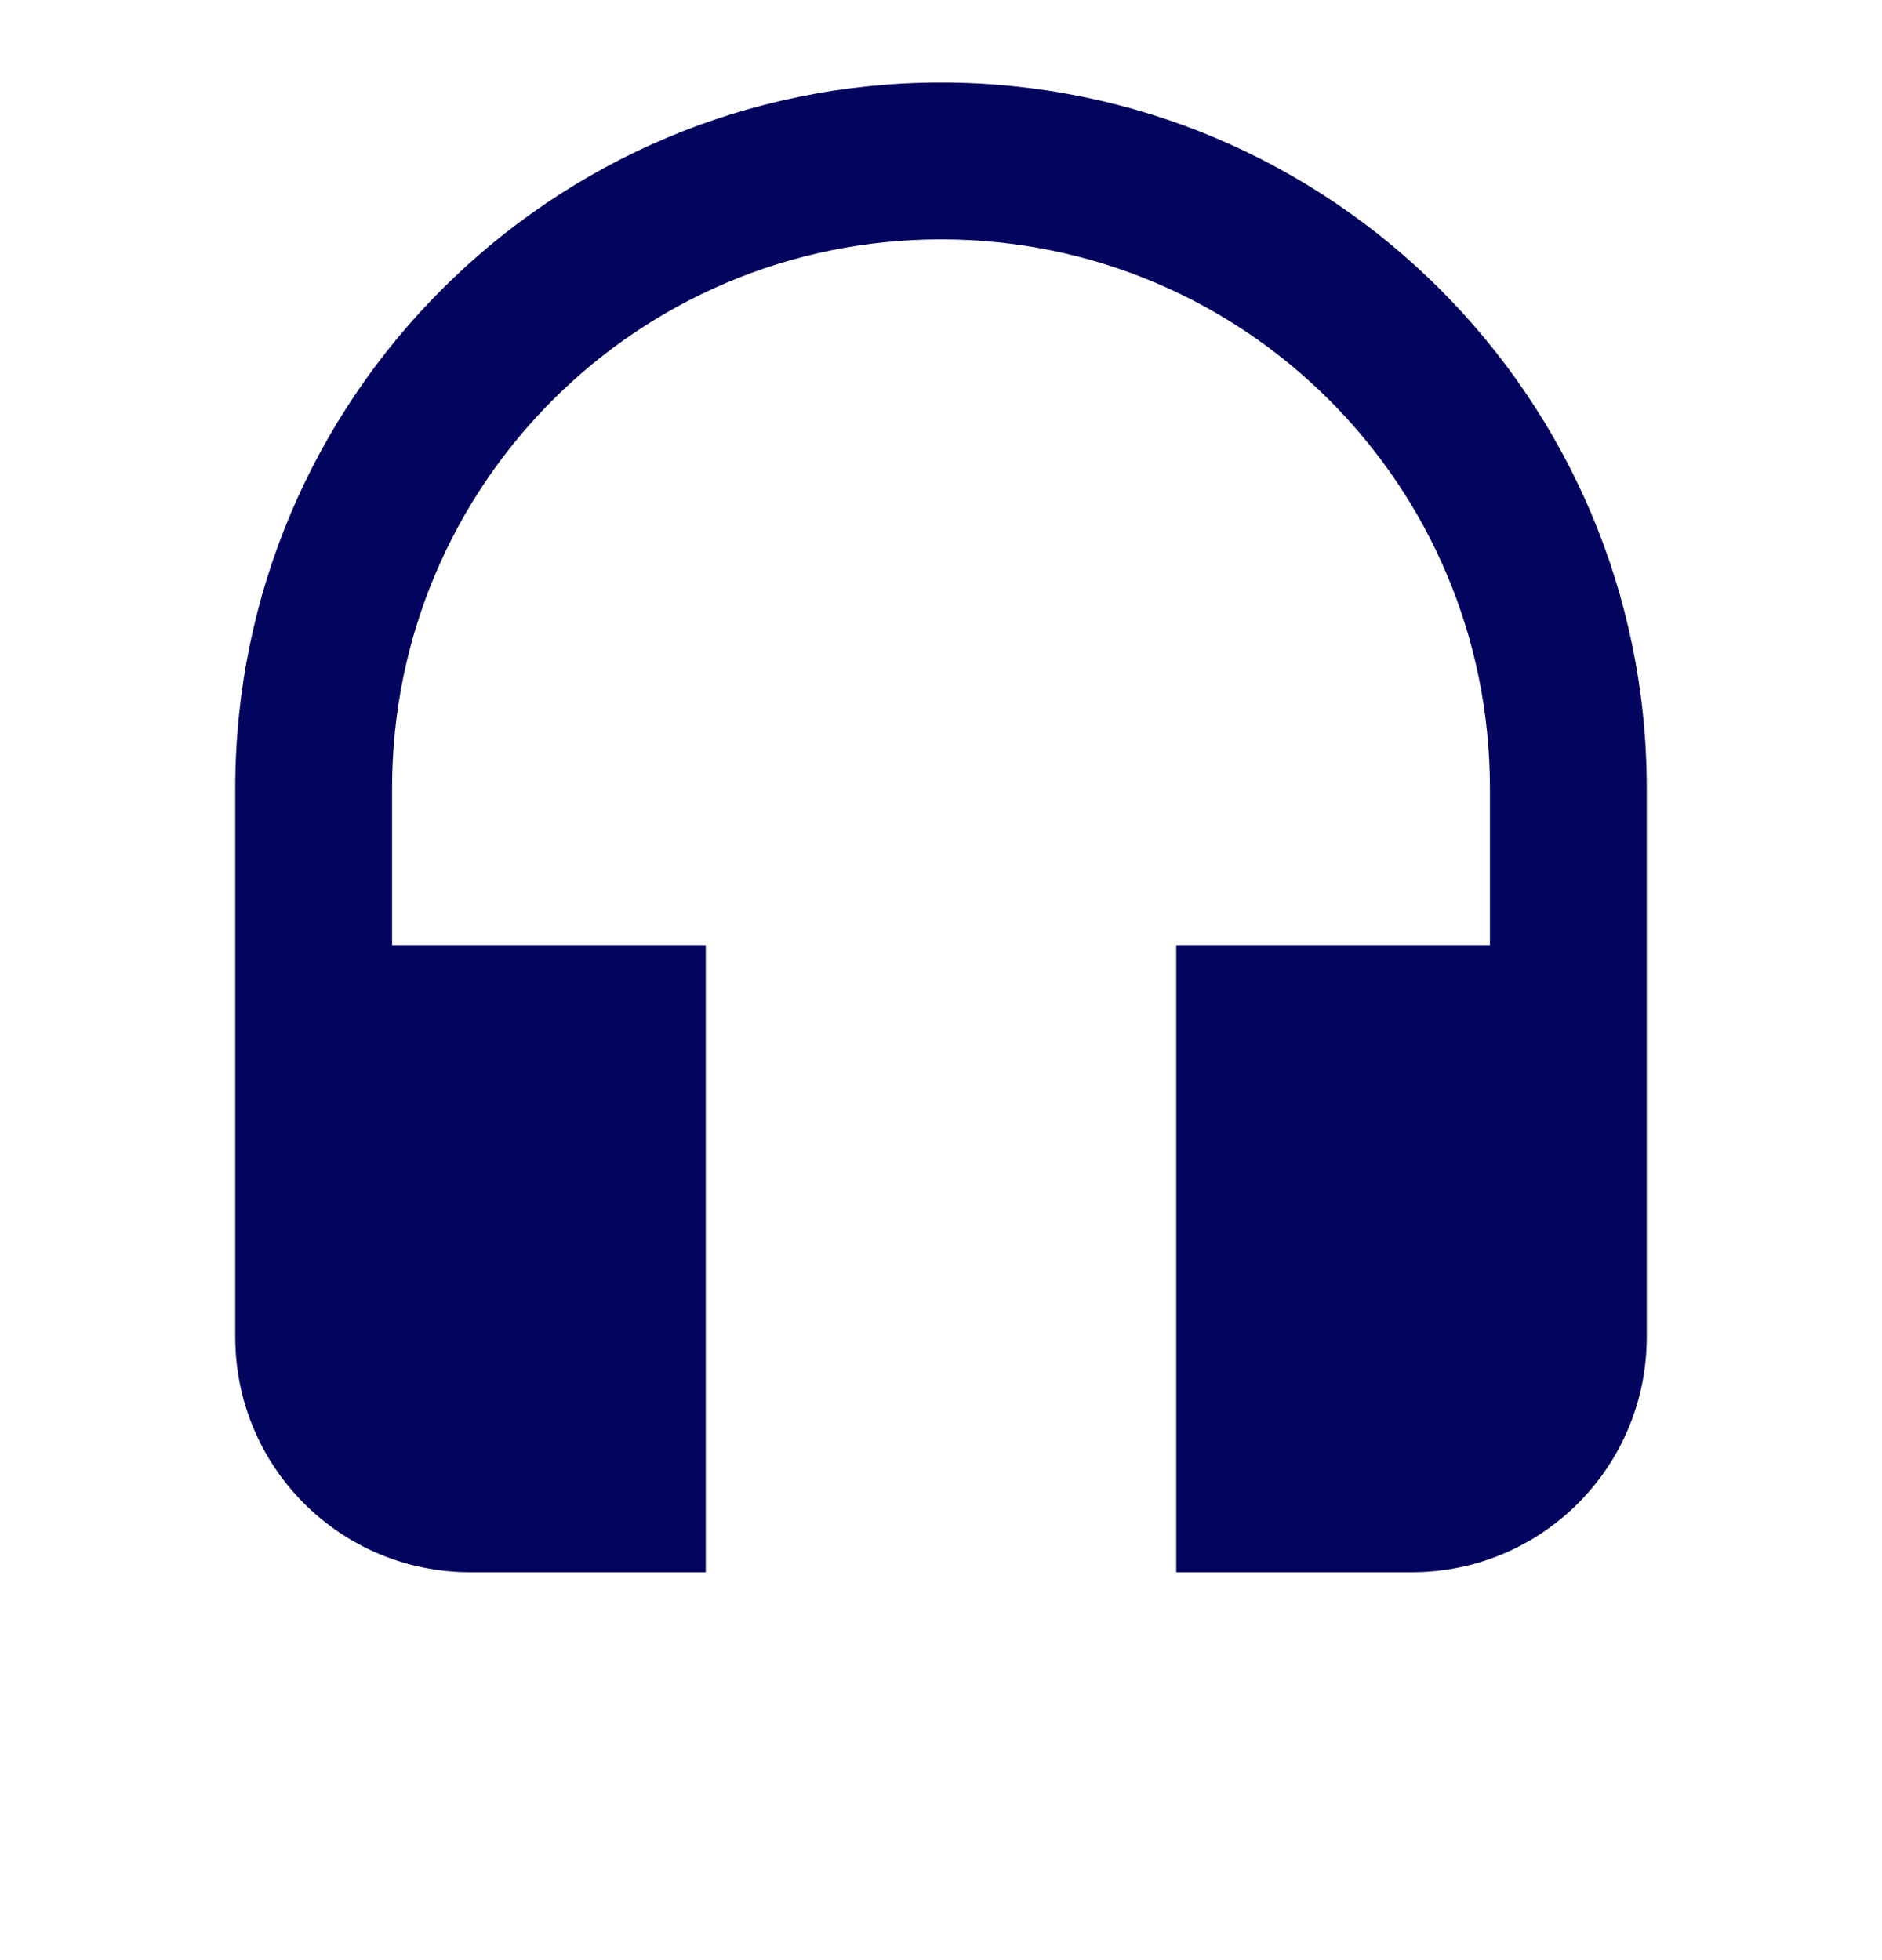 <svg width="24" height="25" viewBox="0 0 24 25" fill="none" xmlns="http://www.w3.org/2000/svg">
<g clip-path="url(#clip0_5152_29846)">
<path d="M12 1.053C7.03 1.053 3 5.083 3 10.053V17.053C3 18.713 4.34 20.053 6 20.053H9V12.053H5V10.053C5 6.183 8.13 3.053 12 3.053C15.87 3.053 19 6.183 19 10.053V12.053H15V20.053H18C19.66 20.053 21 18.713 21 17.053V10.053C21 5.083 16.97 1.053 12 1.053Z" fill="#03045E"/>
</g>
<defs>
<clipPath id="clip0_5152_29846">
<rect width="24" height="24" fill="white" transform="translate(0 0.053)"/>
</clipPath>
</defs>
</svg>
